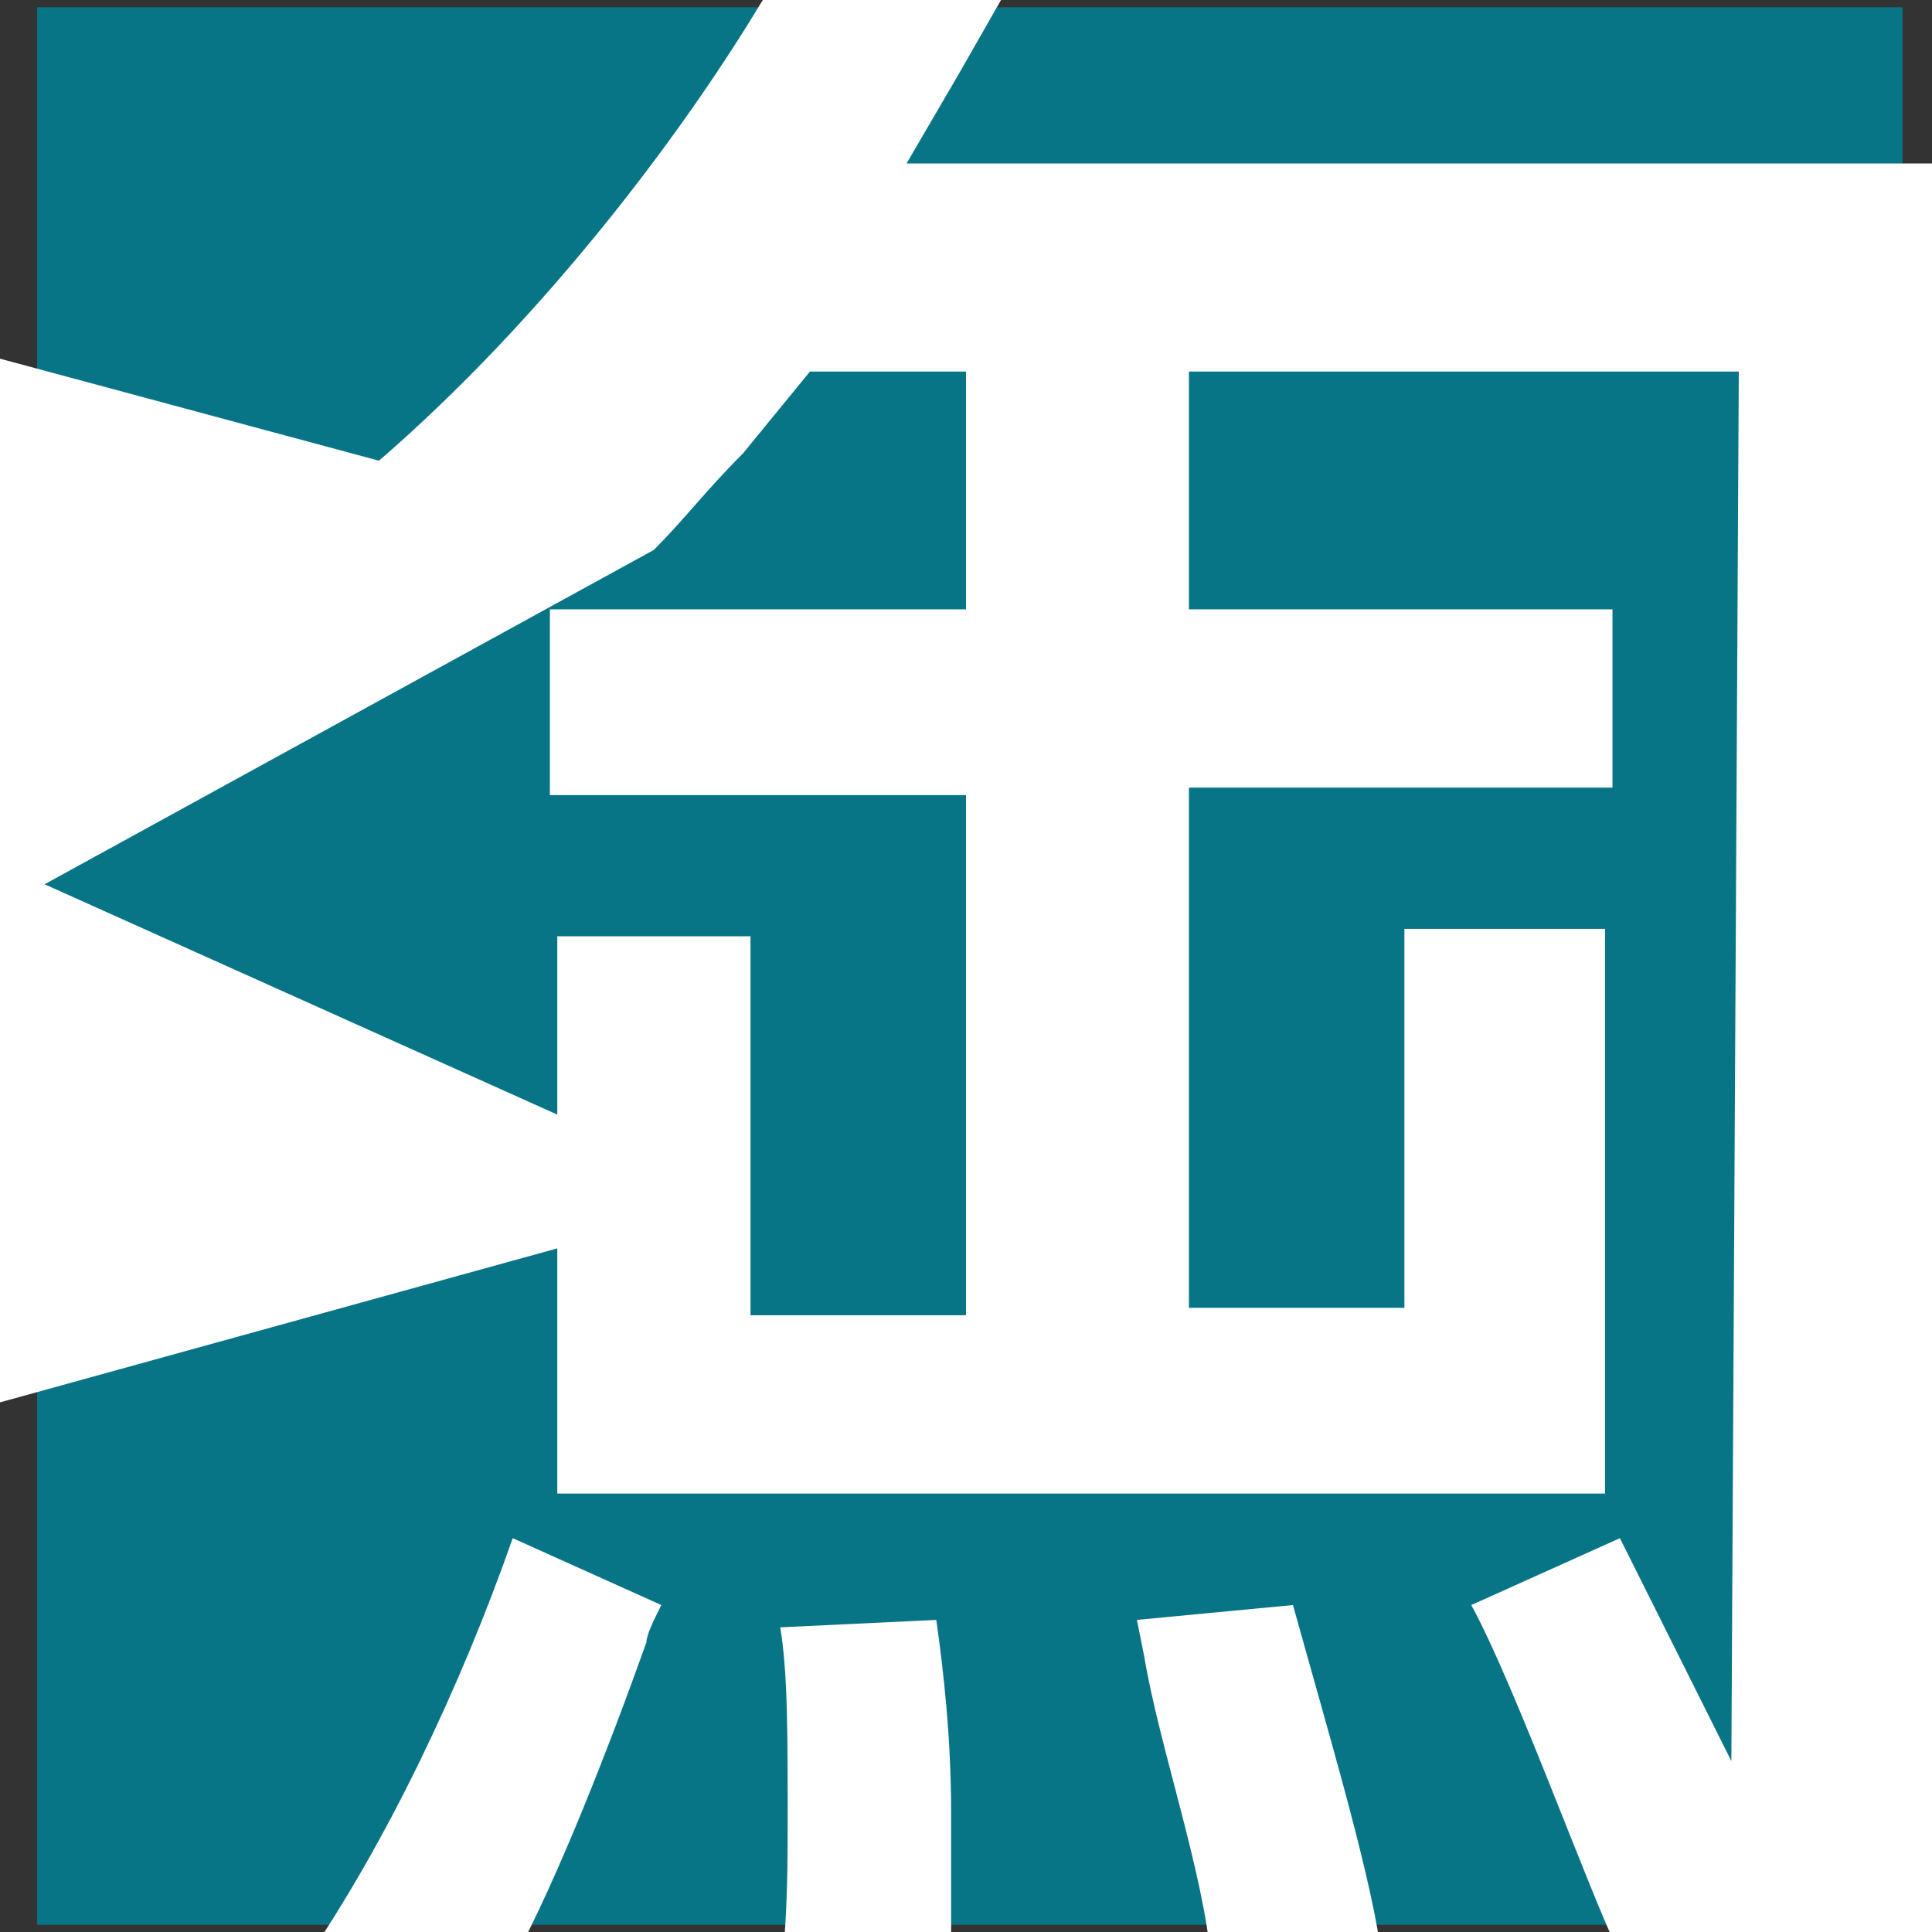 <?xml version="1.0" encoding="utf-8"?>
<!-- Generator: Adobe Illustrator 18.0.0, SVG Export Plug-In . SVG Version: 6.00 Build 0)  -->
<!DOCTYPE svg PUBLIC "-//W3C//DTD SVG 1.1//EN" "http://www.w3.org/Graphics/SVG/1.1/DTD/svg11.dtd">
<svg version="1.1" id="圖層_1" xmlns="http://www.w3.org/2000/svg" xmlns:xlink="http://www.w3.org/1999/xlink" x="0px" y="0px"
	 viewBox="0 0 26 26" enable-background="new 0 0 26 26" xml:space="preserve">
<rect x="0" y="0" width="26" height="26" fill="#333333" stroke="none"/>
<g>
	<g>
		<g>
			<path fill="#087586" d="M25.5,25.9H0.5V0.1h25.1V25.9z"/>
		</g>
	</g>
	<g>
		<g>
			<path fill="#087586" d="M25.5,25.9H0.5V0.1h25.1V25.9z"/>
		</g>
	</g>
	<g>
		<path fill="#FFFFFF" d="M8.7,22.1c0-0.1,0.1-0.3,0.2-0.5l-2-0.9c-0.7,2-1.7,4.1-2.8,5.7l2.8,0C7.5,25.3,8.2,23.5,8.7,22.1z"/>
		<path fill="#FFFFFF" d="M12.8,26.4c0-0.4,0-1.4,0-2c0-1-0.1-1.9-0.2-2.6l-2.1,0.1c0.1,0.6,0.1,1.4,0.1,2.6c0,0.5,0,1.5-0.1,2
			L12.8,26.4z"/>
		<path fill="#FFFFFF" d="M17.4,21.6l-2.1,0.2l0.1,0.5c0.2,1.2,0.8,2.9,0.9,4.1h2.3C18.5,25.4,17.9,23.4,17.4,21.6z"/>
		<path fill="#FFFFFF" d="M23.3,23.7c-0.5-1-1-2-1.5-3l-2,0.9c0.6,1.1,1.6,3.9,2,4.7h4.4V2.2H12.2L12.9,1l0.8-1.4l-3.2,0
			C9.3,1.7,7.3,4.3,5.1,6.2l-5.2-1.4v14.1l7.6-2.1v3.3h14.1v-7.6h-2.7v5.1h-2.9v-7h5.7V8.2h-5.7V5h7.4L23.3,23.7z M13,8.2H7.4v2.5
			H13v7h-2.9v-5.1H7.5V15l-6.9-3.1l8.2-4.5l0,0c0,0,0,0,0,0C9.2,7,9.5,6.6,10,6.1L10.9,5H13V8.2z"/>
	</g>
</g>
</svg>
